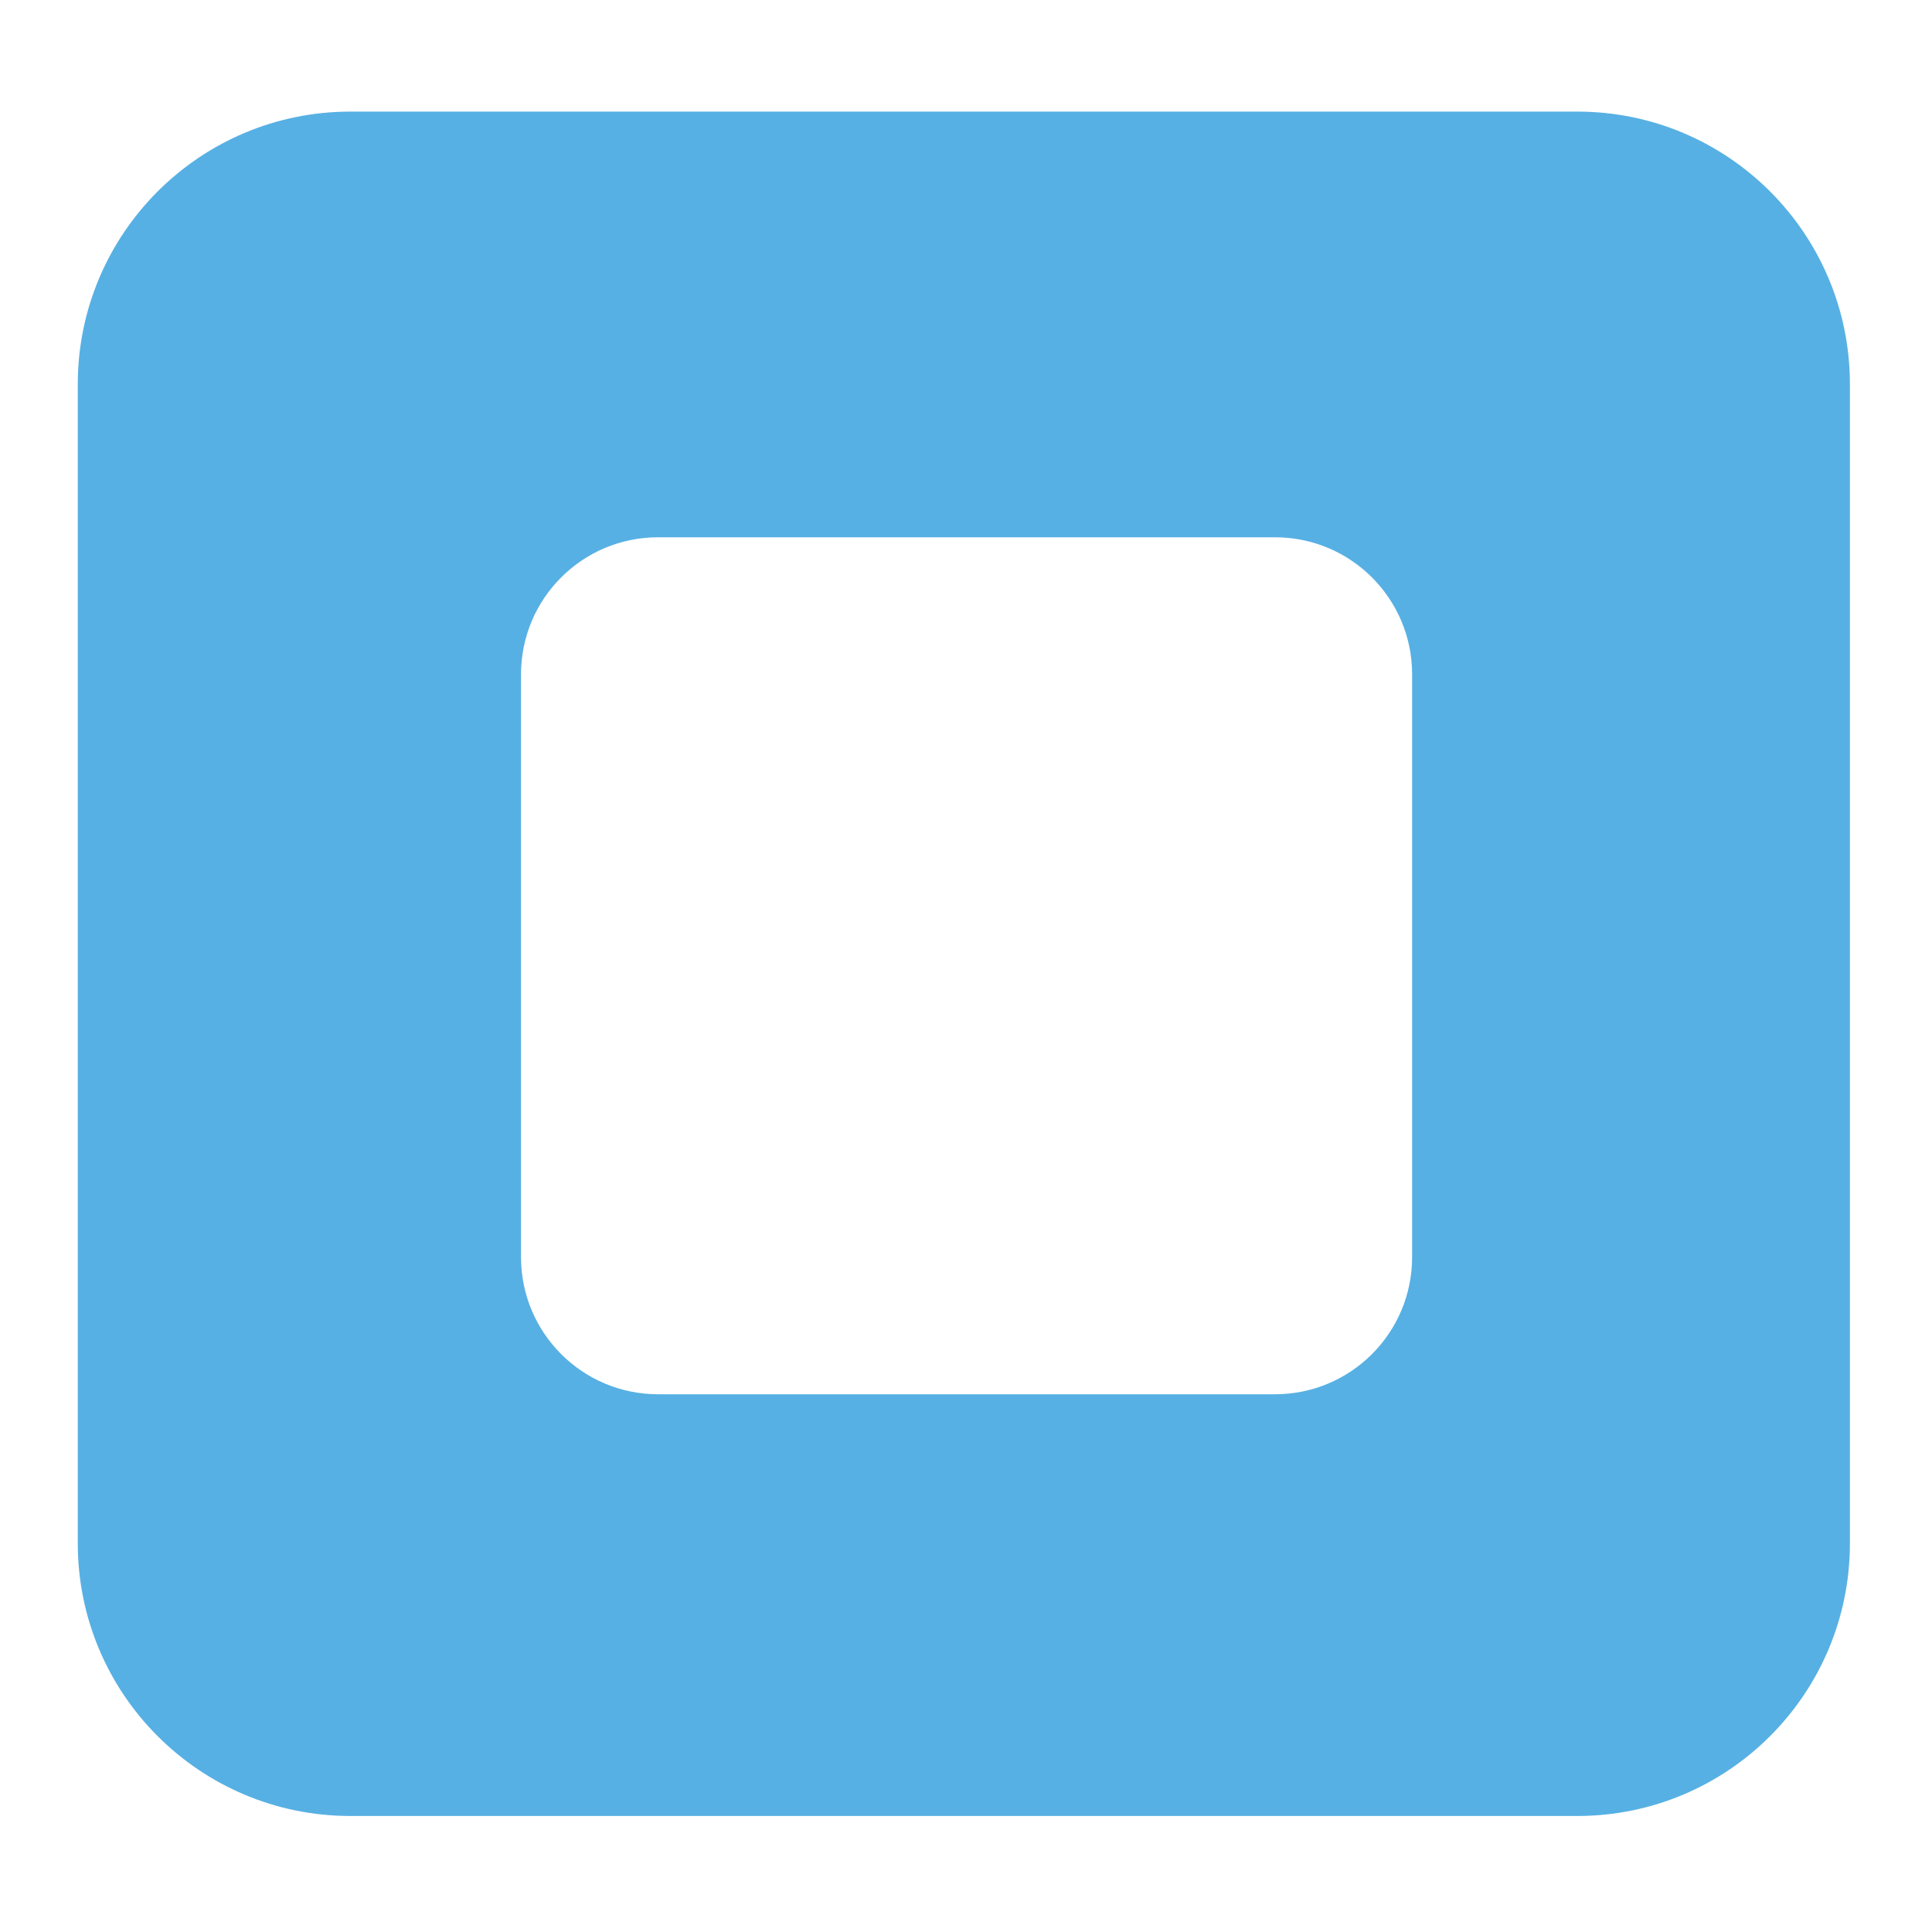 <?xml version="1.0" encoding="UTF-8" standalone="no"?>
<!DOCTYPE svg PUBLIC "-//W3C//DTD SVG 1.1//EN" "http://www.w3.org/Graphics/SVG/1.1/DTD/svg11.dtd">
<svg width="100%" height="100%" viewBox="0 0 311 311" version="1.1" xmlns="http://www.w3.org/2000/svg" xmlns:xlink="http://www.w3.org/1999/xlink" xml:space="preserve" xmlns:serif="http://www.serif.com/" style="fill-rule:evenodd;clip-rule:evenodd;stroke-linejoin:round;stroke-miterlimit:2;">
    <g transform="matrix(1,0,0,1,-14,-321)">
        <g id="bracket-quad-blau" transform="matrix(1,0,0,1,-0.847,-0.103)">
            <rect x="14.847" y="321.103" width="310.362" height="310.362" style="fill:none;"/>
            <g transform="matrix(12.739,0,0,12.739,-702.654,-647.657)">
                <path d="M74.167,91.932C74.167,92.89 73.392,93.665 72.434,93.665L64.639,93.665C63.682,93.665 62.907,92.89 62.907,91.932L62.907,84.568C62.907,83.611 63.682,82.836 64.639,82.836L72.434,82.836C73.392,82.836 74.167,83.611 74.167,84.568L74.167,91.932ZM79.699,95.549L79.699,80.902C79.699,78.999 78.157,77.457 76.254,77.457L60.751,77.457C58.849,77.457 57.306,78.999 57.306,80.902L57.306,95.549C57.306,97.452 58.849,98.994 60.751,98.994L76.254,98.994C78.157,98.994 79.699,97.452 79.699,95.549Z" style="fill:rgb(87,176,227);fill-rule:nonzero;"/>
            </g>
        </g>
    </g>
</svg>
